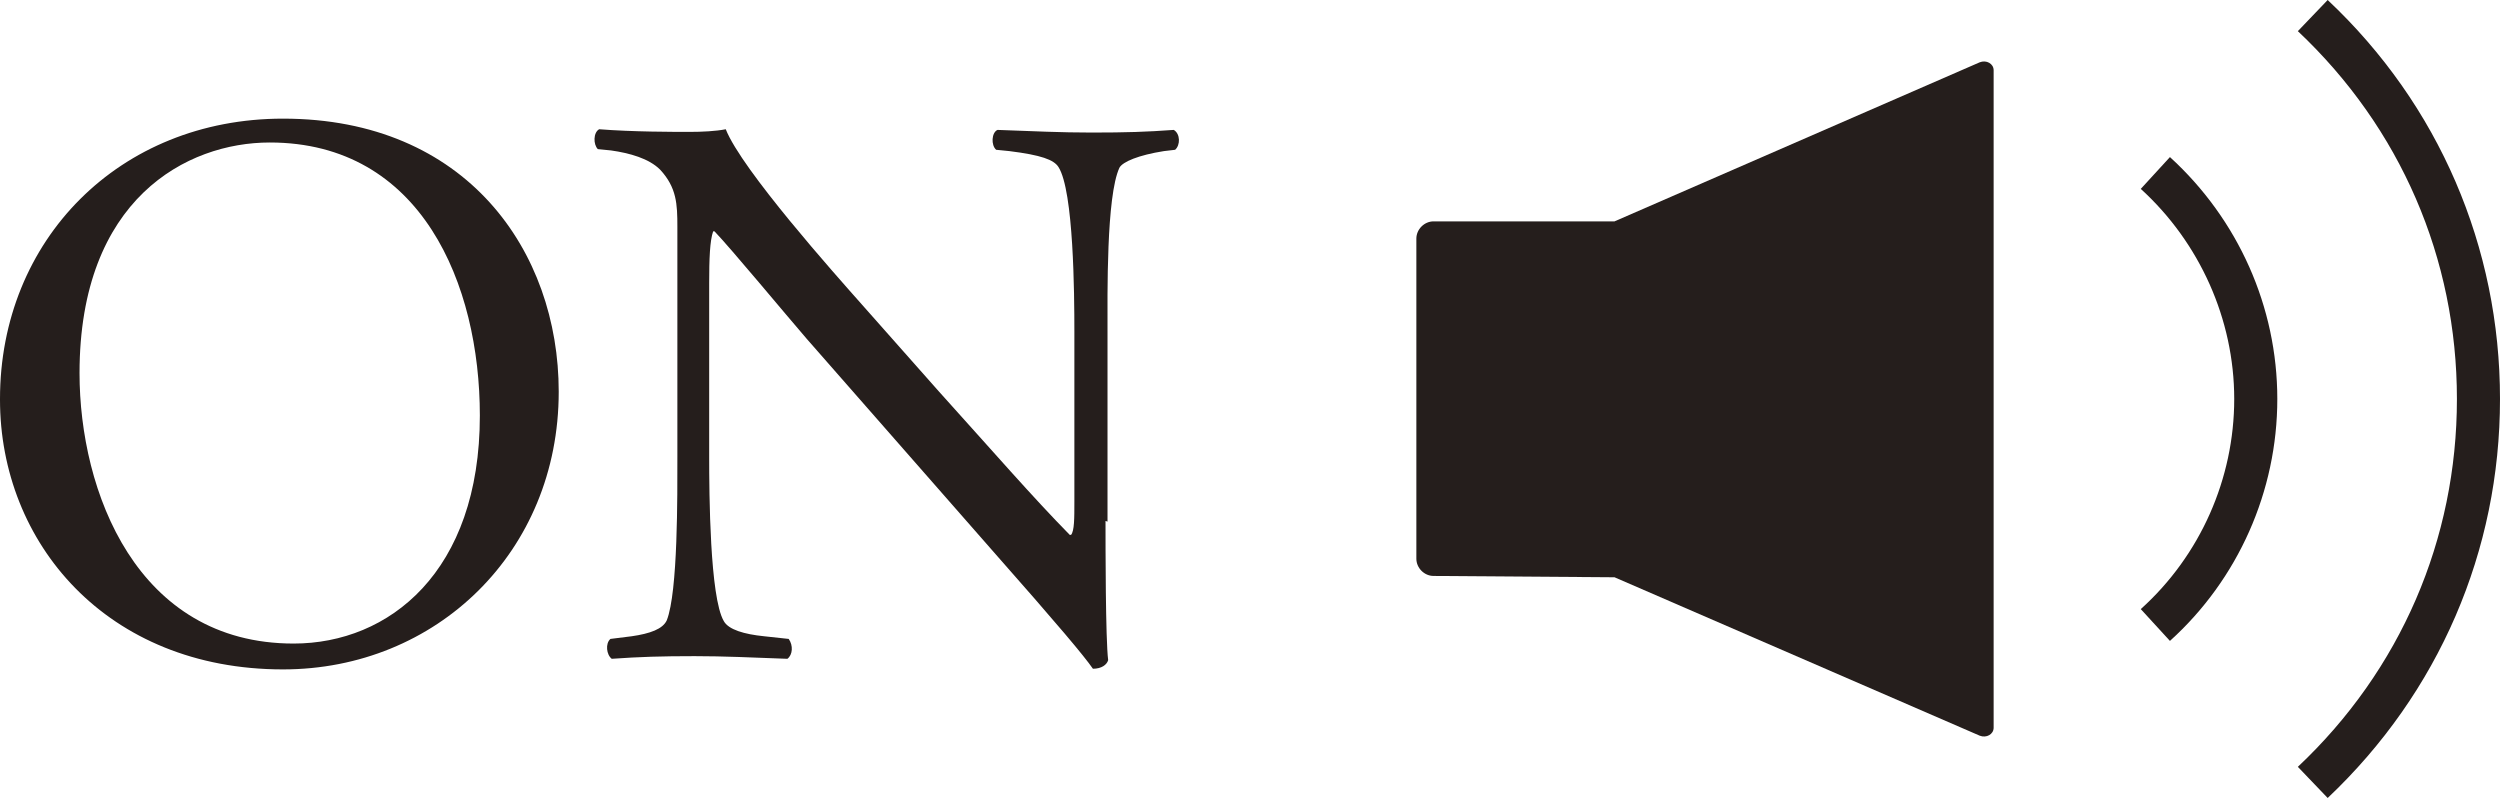 <?xml version="1.0" encoding="UTF-8"?><svg id="_レイヤー_2" xmlns="http://www.w3.org/2000/svg" viewBox="0 0 37.72 12.05"><defs><style>.cls-1{fill:#251e1c;stroke-width:0px;}</style></defs><g id="graphic"><path class="cls-1" d="m0,6.02C0,3.62,1.8,1.79,4.27,1.79c2.77,0,4.16,2,4.16,4.12,0,2.42-1.85,4.19-4.16,4.19-2.66,0-4.27-1.91-4.27-4.07Zm7.24.25c0-1.98-.88-4.12-3.17-4.12-1.25,0-2.87.85-2.87,3.48,0,1.78.86,4.08,3.23,4.08,1.44,0,2.81-1.08,2.81-3.44Z"/><path class="cls-1" d="m16.68,7.86c0,.36,0,1.79.04,2.1-.02.07-.1.13-.23.13-.14-.2-.49-.62-1.54-1.81l-2.78-3.17c-.32-.37-1.14-1.36-1.39-1.62h-.02c-.05.14-.06.42-.06.78v2.62c0,.56.01,2.12.22,2.48.07.13.31.2.61.23l.37.04c.07.1.06.24-.02.3-.54-.02-.96-.04-1.4-.04-.5,0-.83.01-1.25.04-.08-.06-.1-.23-.02-.3l.32-.04c.28-.04.47-.11.53-.24.17-.43.16-1.9.16-2.47v-3.47c0-.34-.01-.59-.26-.86-.17-.17-.46-.25-.74-.29l-.2-.02c-.07-.07-.07-.25.02-.3.5.04,1.14.04,1.36.04.19,0,.4-.01.55-.04.24.61,1.66,2.2,2.05,2.64l1.16,1.31c.83.92,1.42,1.6,1.98,2.17h.02c.05-.06.05-.25.05-.5v-2.57c0-.56-.01-2.12-.24-2.48-.07-.11-.26-.18-.74-.24l-.2-.02c-.08-.07-.07-.26.02-.3.55.02.96.04,1.42.04.52,0,.83-.01,1.24-.04.1.06.1.23.02.3l-.17.02c-.38.06-.62.16-.67.25-.2.43-.18,1.92-.18,2.47v2.87Z"/><path class="cls-1" d="m29.87.94l-5.51,2.4h-2.73c-.14,0-.26.12-.26.26v4.83c0,.14.12.26.26.26l2.73.02,5.51,2.39c.1.04.21-.02.21-.12V1.06c0-.1-.11-.16-.21-.12Z"/><path class="cls-1" d="m32.74,2.37l-.44.48c.89.81,1.41,1.97,1.41,3.17s-.51,2.36-1.41,3.17l.44.48c1.03-.93,1.62-2.26,1.62-3.65s-.59-2.71-1.62-3.65Z"/><path class="cls-1" d="m35.12,0l-.45.47c1.55,1.46,2.4,3.43,2.4,5.55s-.85,4.09-2.4,5.55l.45.47c1.68-1.59,2.6-3.73,2.6-6.02s-.92-4.44-2.6-6.02Z"/></g></svg>